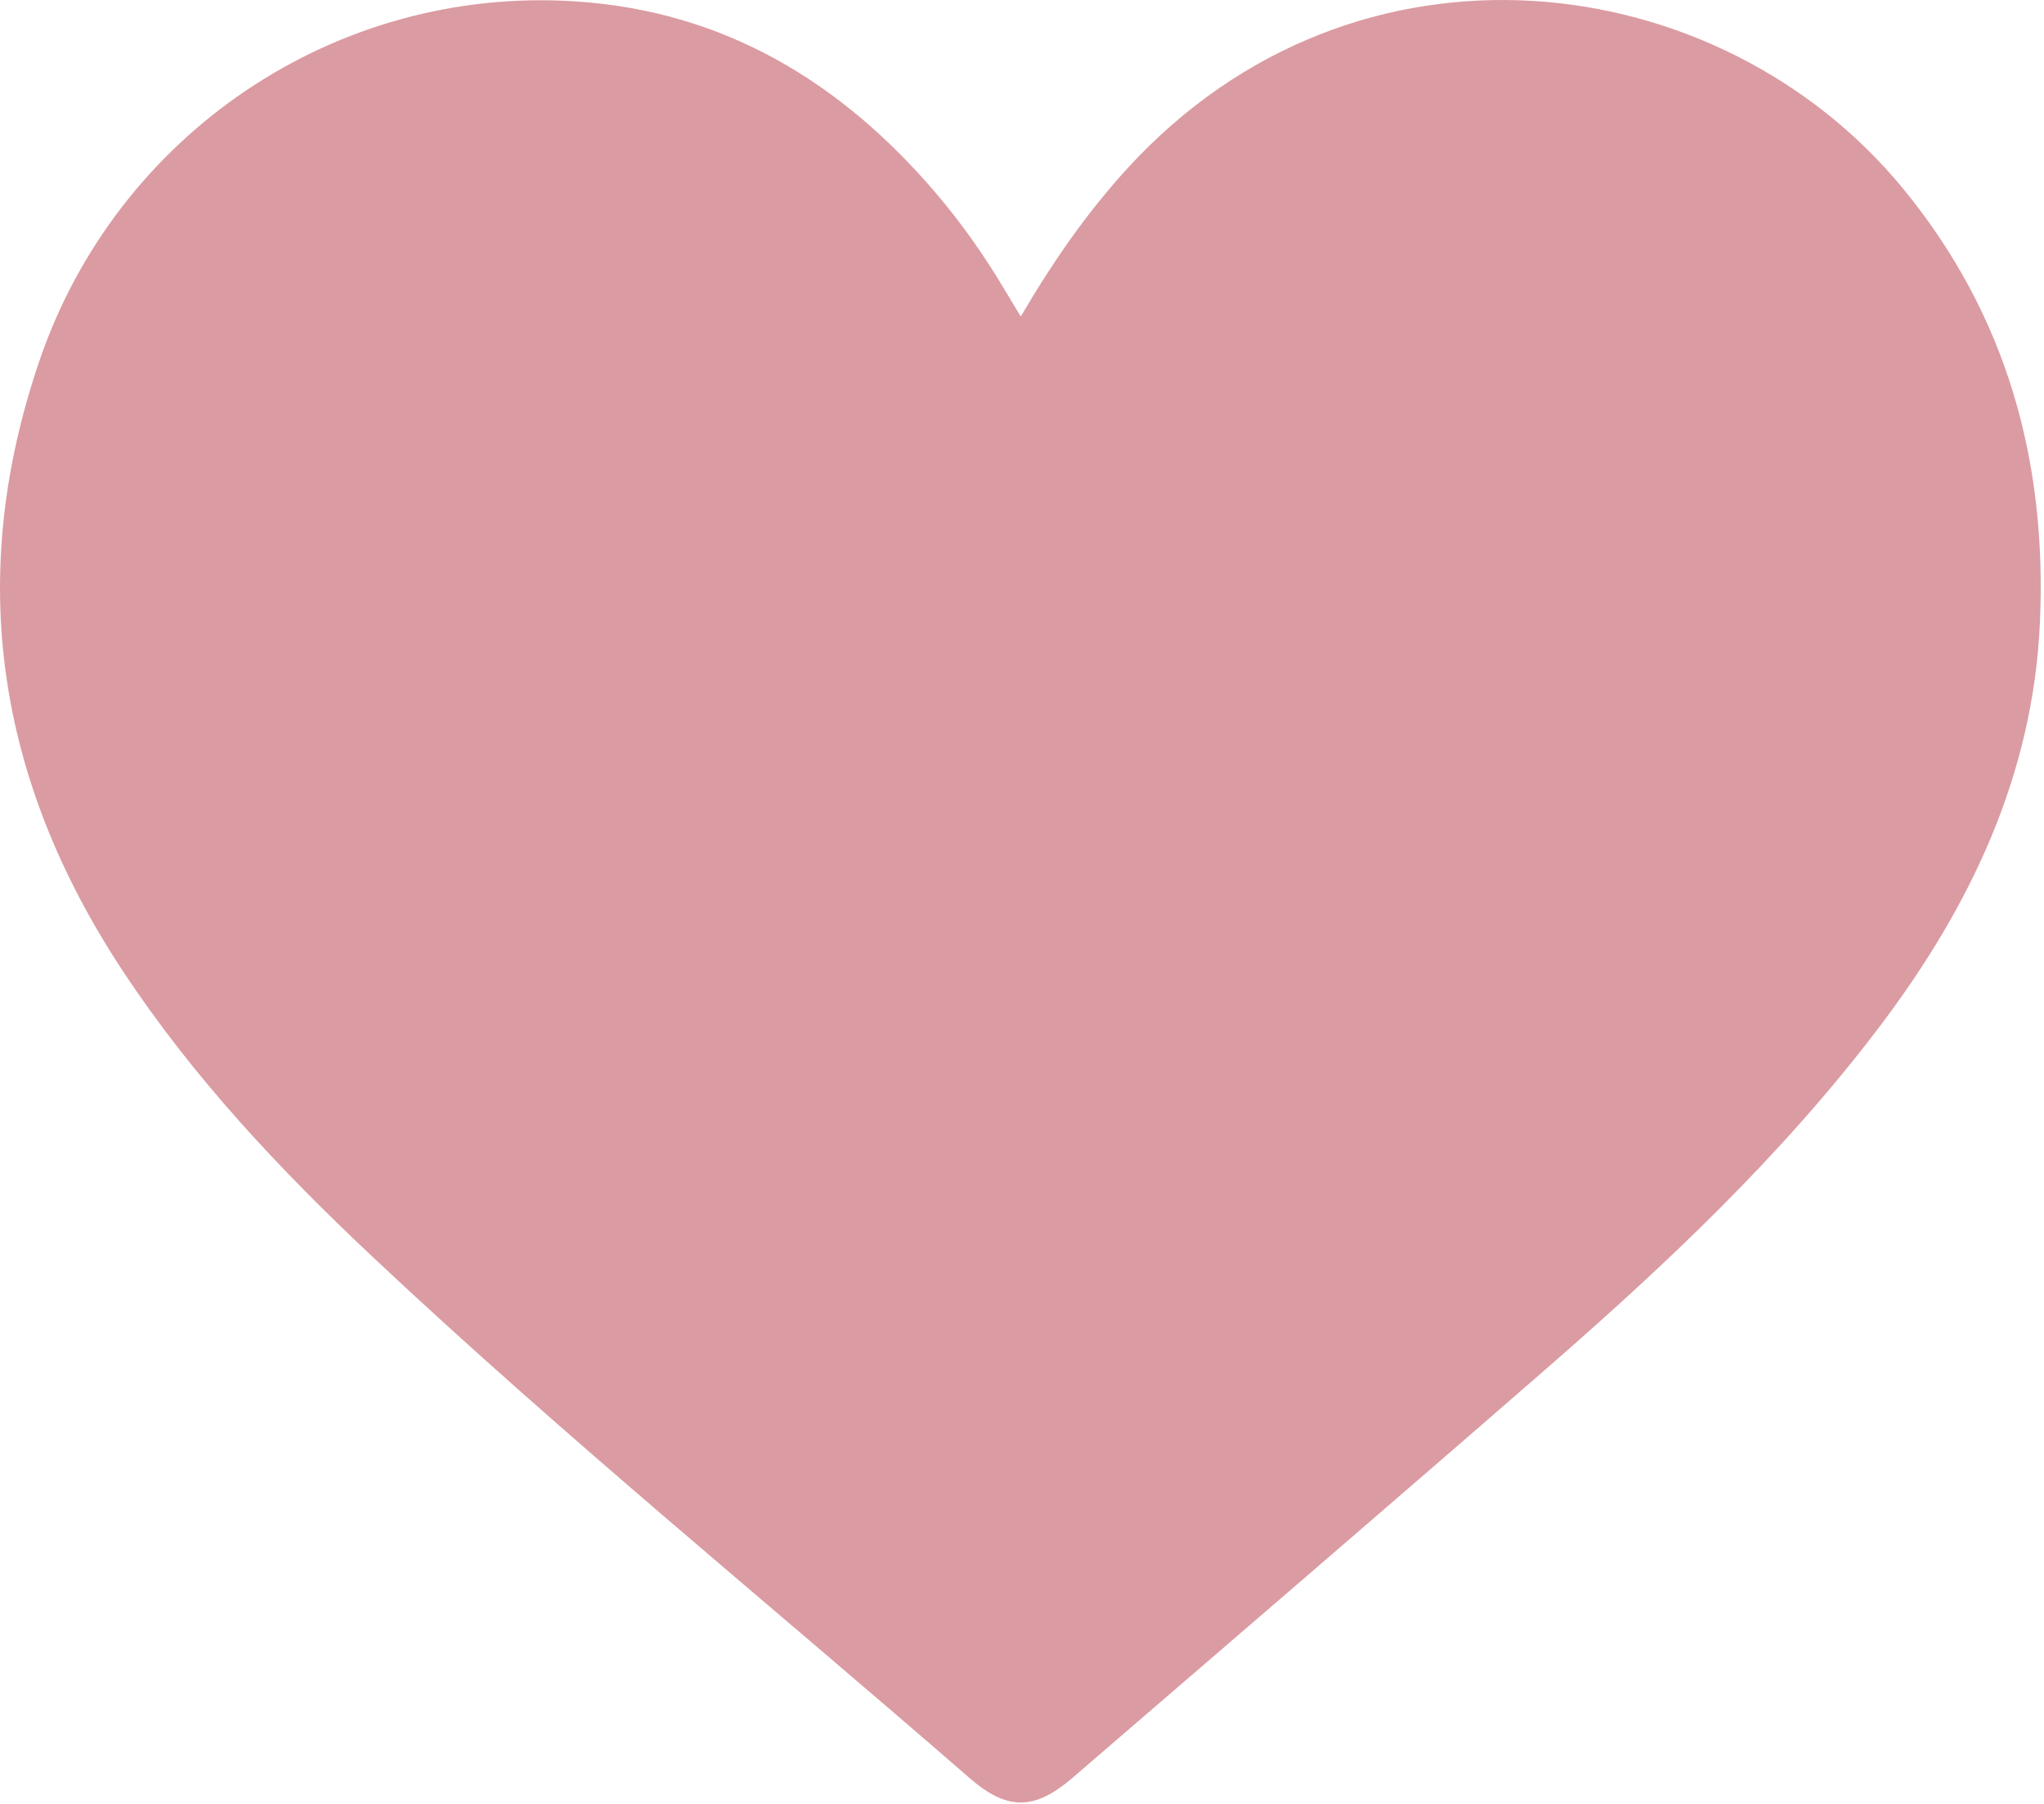<?xml version="1.0" encoding="UTF-8"?> <svg xmlns="http://www.w3.org/2000/svg" width="256" height="226" viewBox="0 0 256 226" fill="none"> <g clip-path="url(#clip0_671_43)"> <path d="M127.85 39.64C131.92 32.7 136.18 26.58 141.26 21.03C169.91 -10.21 215.36 -4.38 238.36 23.64C251.34 39.45 256.39 57.8 255.49 77.98C254.63 97.15 246.76 113.61 235.4 128.62C223.23 144.7 208.63 158.44 193.49 171.62C173.85 188.72 154.09 205.68 134.37 222.68C129.55 226.83 126.15 226.86 121.39 222.71C96.48 201.03 70.84 180.17 46.76 157.54C35.1 146.58 24.15 134.96 15.31 121.53C-0.35 97.75 -4.34 72.37 4.94 45.19C14.65 16.75 42.06 -1.76 72.01 0.17C90.61 1.36 105.3 10.23 117.19 24.16C120.43 27.96 123.3 32.04 125.85 36.34C126.43 37.32 127.03 38.29 127.84 39.64H127.85Z" fill="#DB9BA2"></path> </g> <defs> <clipPath id="clip0_671_43"> <rect width="255.59" height="225.8" fill="white"></rect> </clipPath> </defs> </svg> 